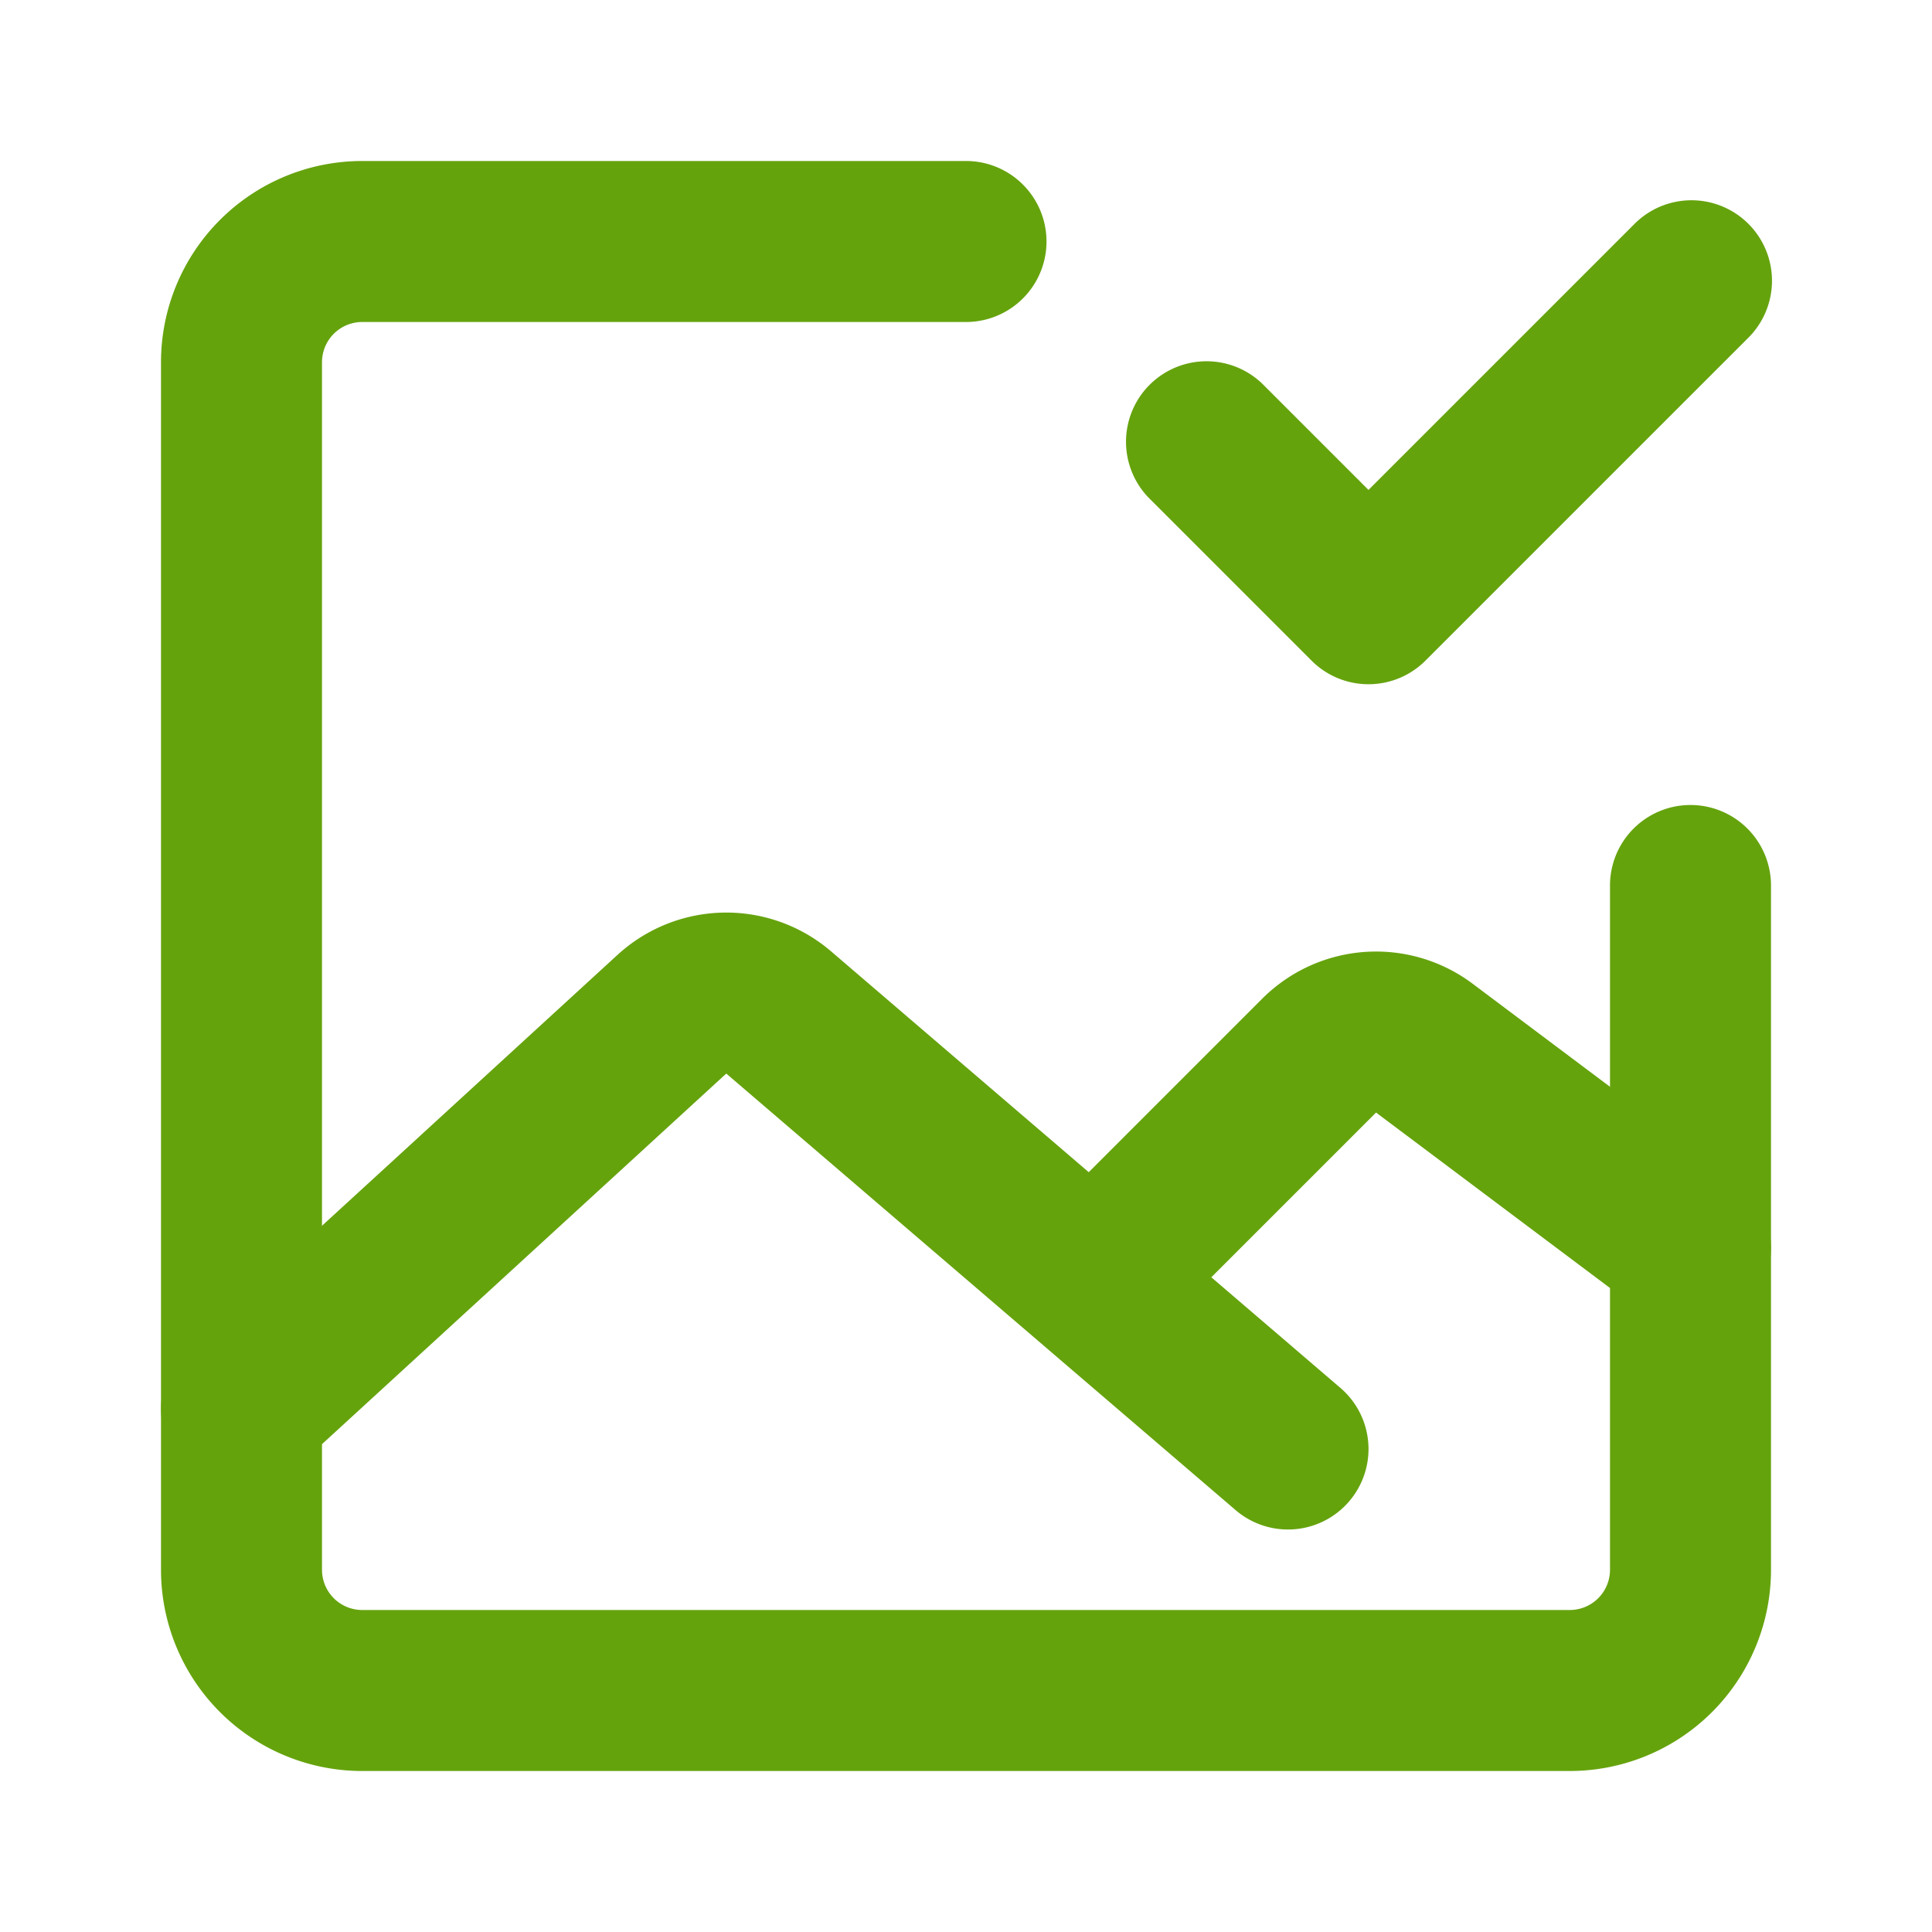 <svg xmlns="http://www.w3.org/2000/svg" width="128" height="128" viewBox="0 0 48 48"><g fill="none"><path fill="#65a30d" d="M44 22a2 2 0 1 0-4 0zM24 8a2 2 0 1 0 0-4zm15 32H9v4h30zM8 39V9H4v30zm32-17v17h4V22zM9 8h15V4H9zm0 32a1 1 0 0 1-1-1H4a5 5 0 0 0 5 5zm30 4a5 5 0 0 0 5-5h-4a1 1 0 0 1-1 1zM8 9a1 1 0 0 1 1-1V4a5 5 0 0 0-5 5z"/><path stroke="#65a30d" stroke-linecap="round" stroke-linejoin="round" stroke-width="4" d="m6 35l10.693-9.802a2 2 0 0 1 2.653-.044L32 36m-4-5l4.773-4.773a2 2 0 0 1 2.615-.186L42 31"/><path fill="#65a30d" d="M31.414 9.586a2 2 0 1 0-2.828 2.828zM34 15l-1.414 1.414a2 2 0 0 0 2.828 0zm9.414-6.586a2 2 0 1 0-2.828-2.828zm-14.828 4l4 4l2.828-2.828l-4-4zm6.828 4l8-8l-2.828-2.828l-8 8z"/></g></svg>